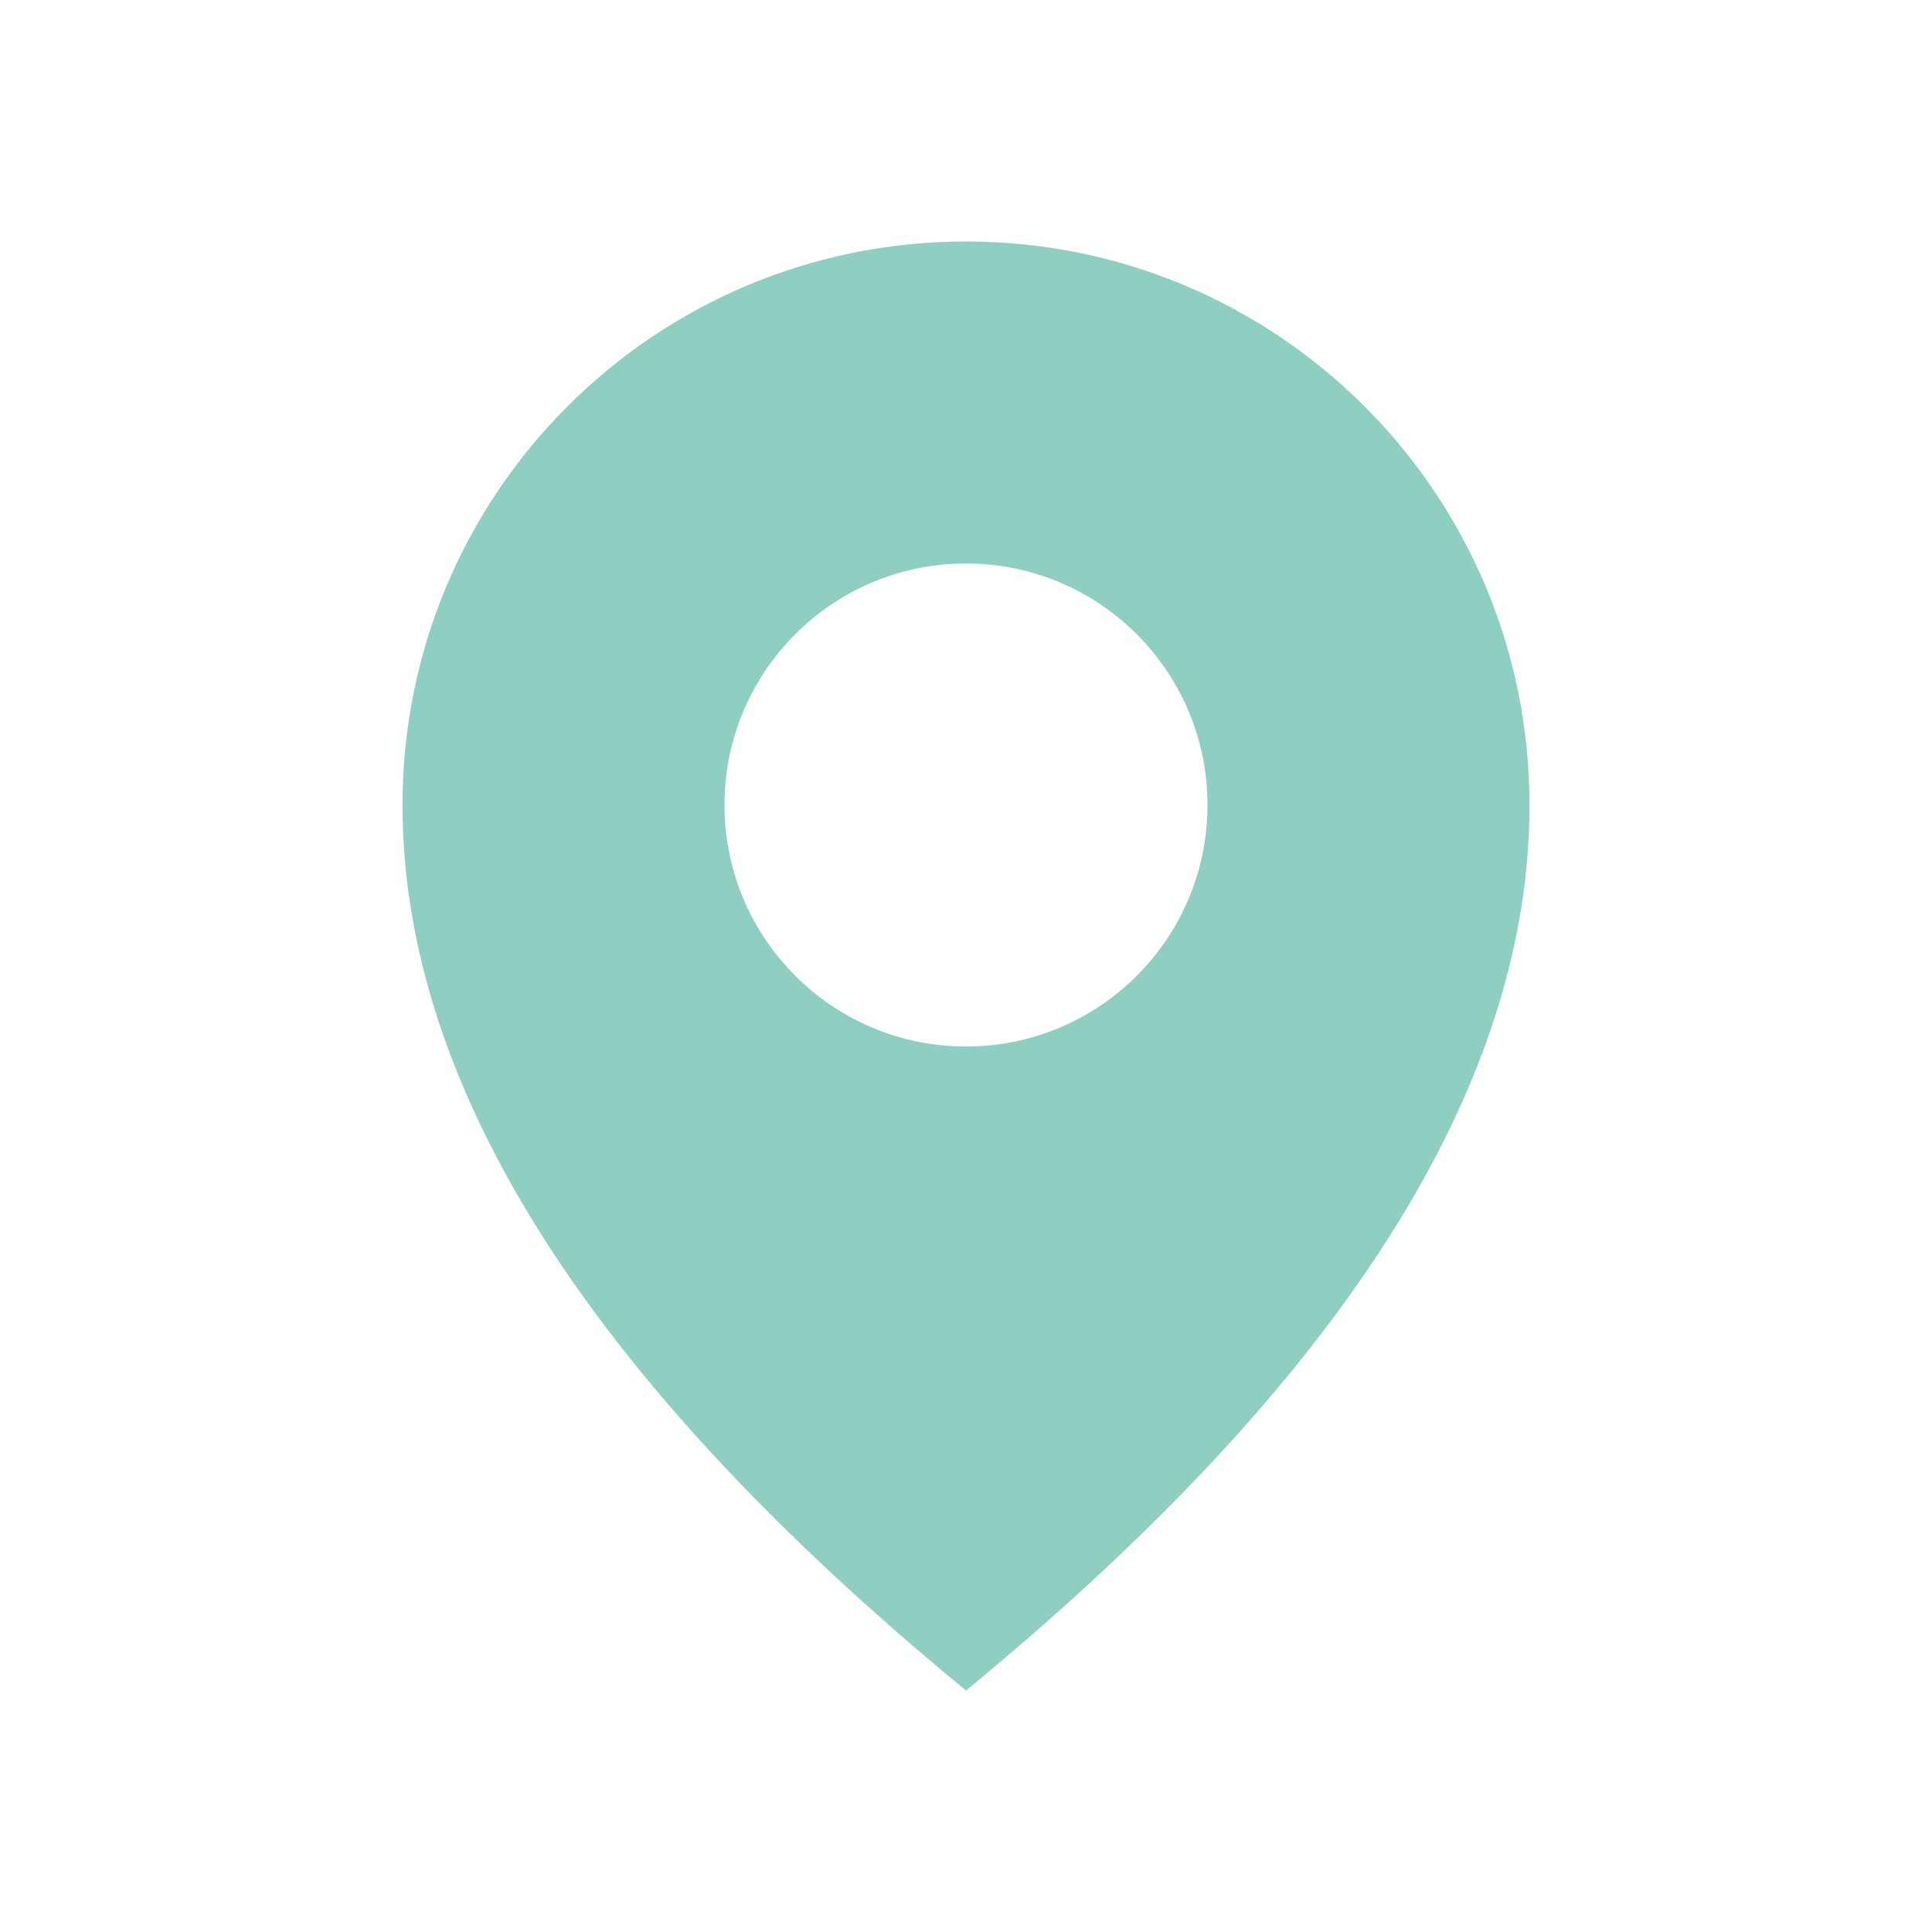 <?xml version="1.0" encoding="UTF-8"?> <svg xmlns="http://www.w3.org/2000/svg" version="1.1" width="1024" height="1024" viewBox="0 0 1024 1024"><title></title><g id="icomoon-ignore"> </g><path fill="#8ecfc1" d="M512 128c-110.080 0-110.080 0 0 0 165.12 0 298.667 133.547 298.667 298.667 0 149.333-99.556 305.778-298.667 469.333-199.111-163.556-298.667-320-298.667-469.333 0-165.12 133.547-298.667 298.667-298.667zM512 554.667c70.692 0 128-57.308 128-128s-57.308-128-128-128c-70.692 0-128 57.308-128 128s57.308 128 128 128c47.128 0 47.128 0 0 0z"></path></svg> 